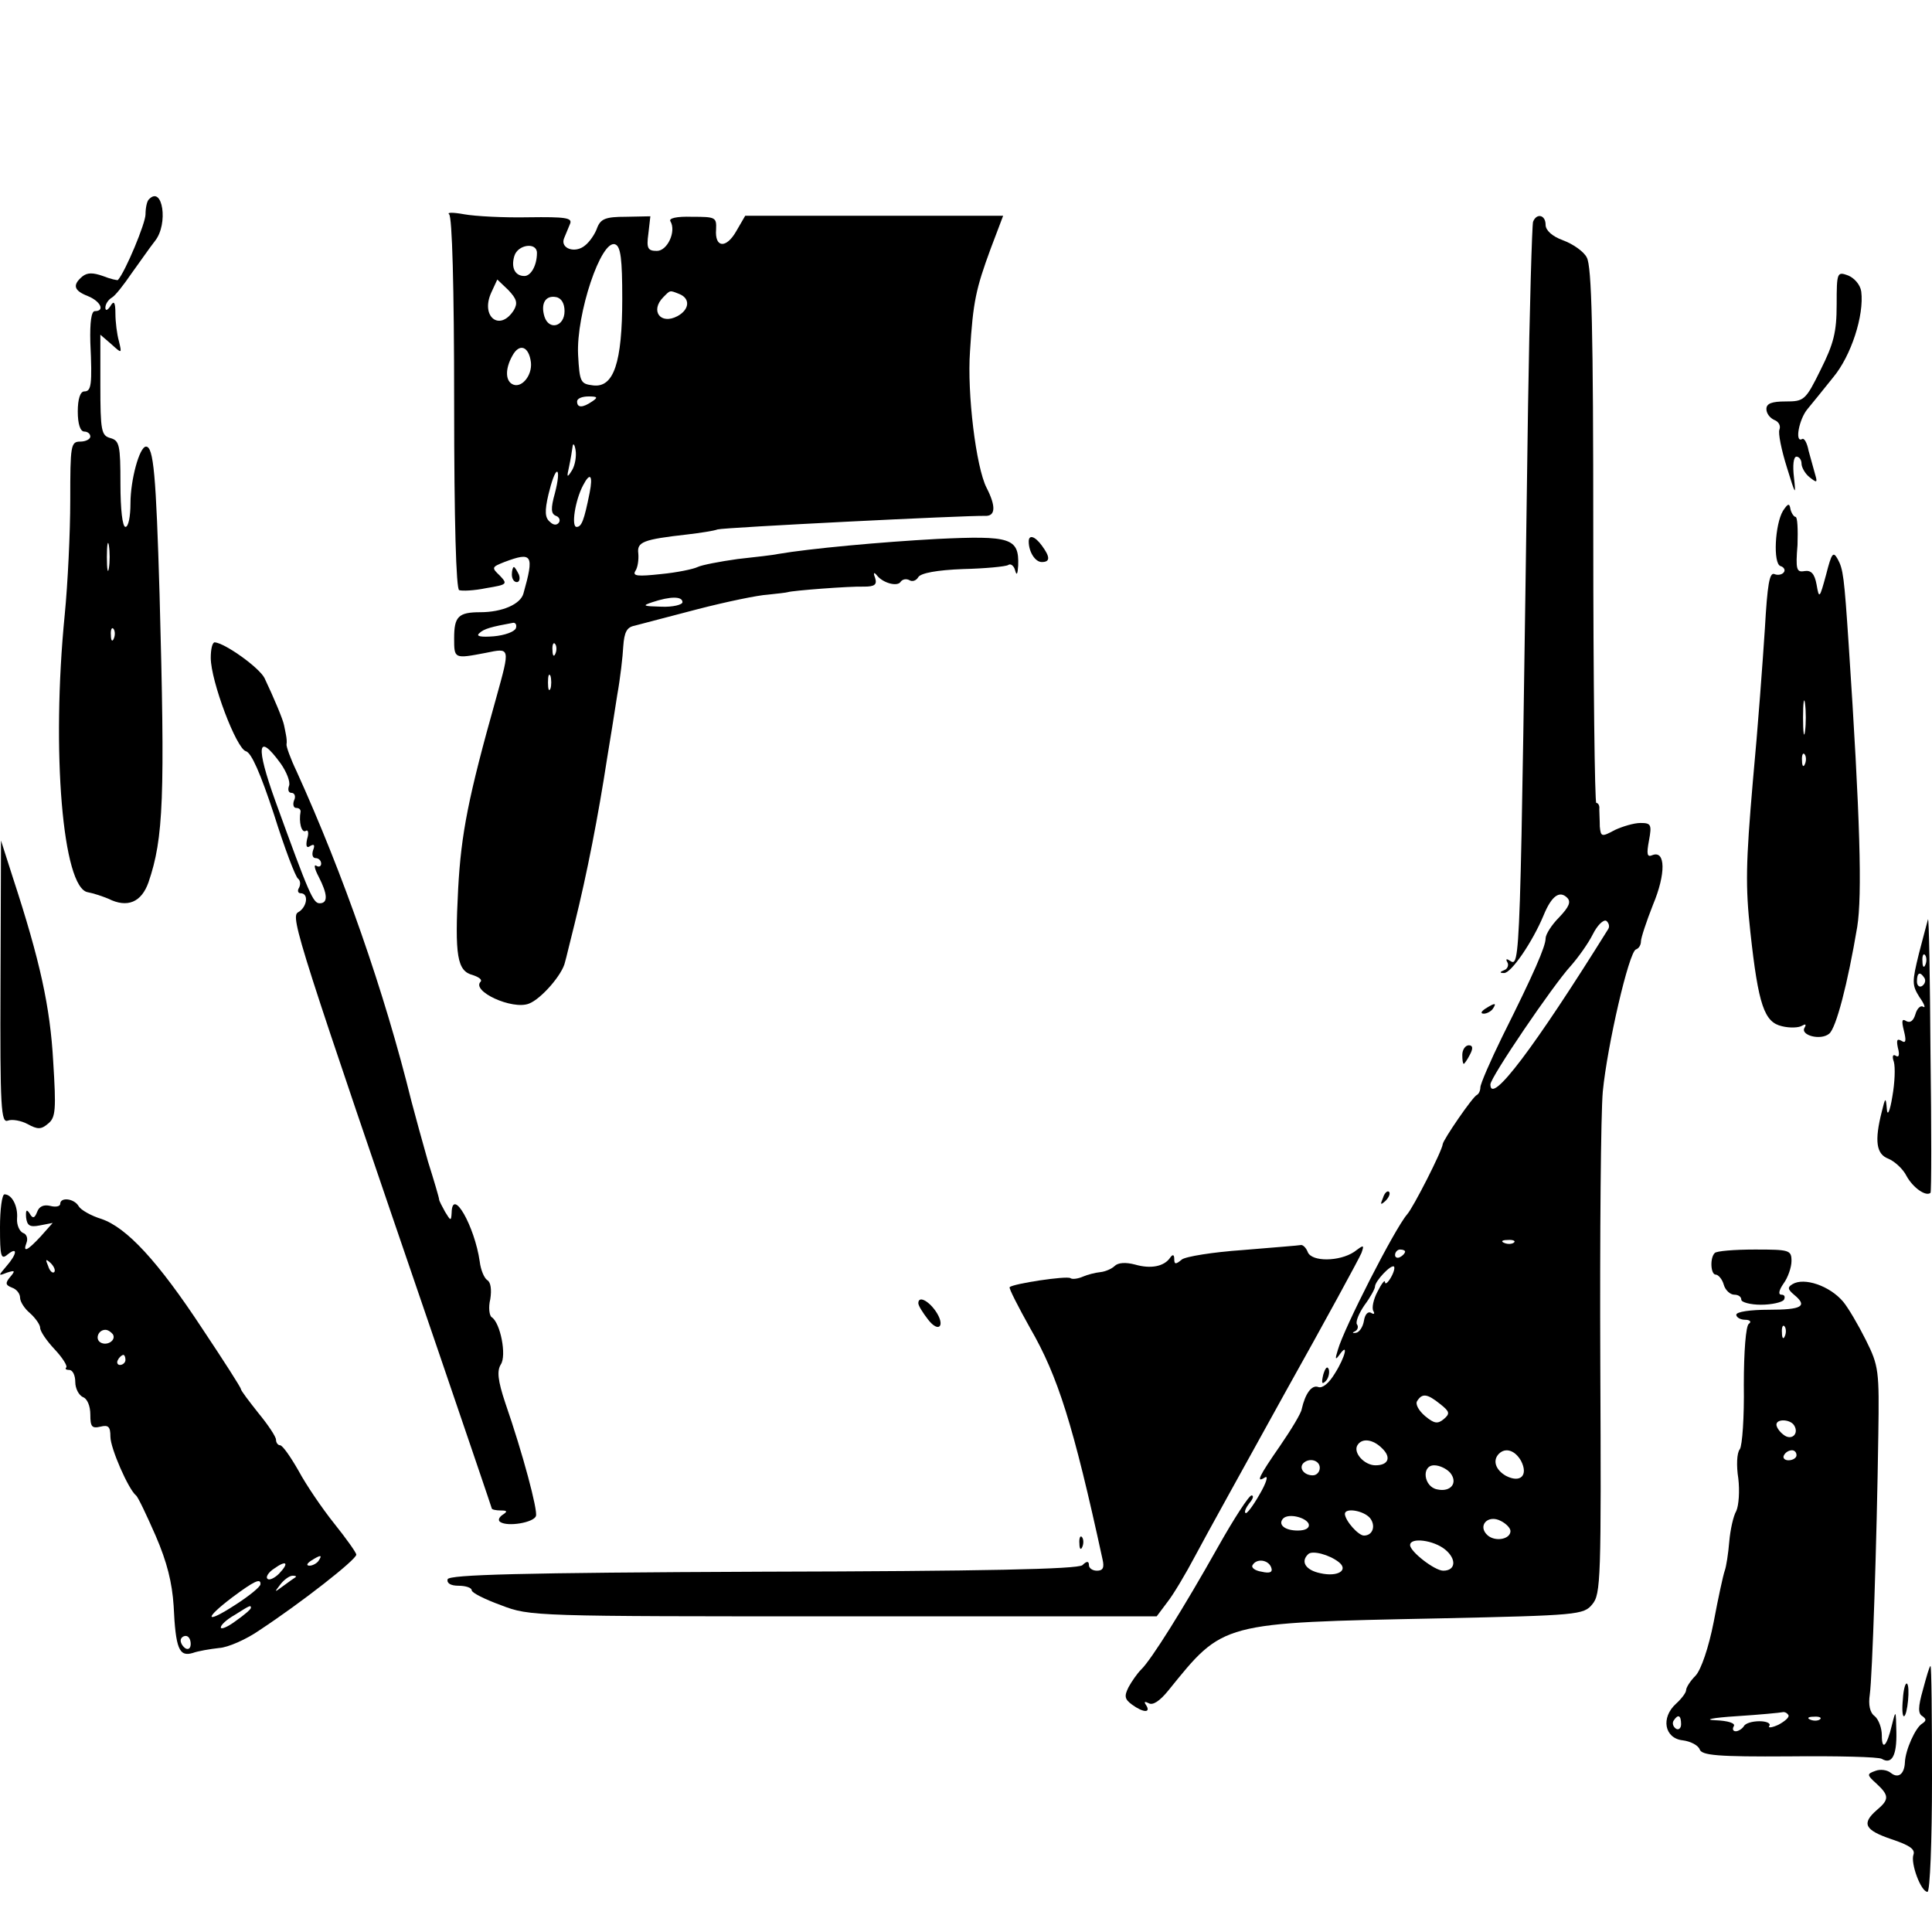 <?xml version="1.0" standalone="no"?>
<!DOCTYPE svg PUBLIC "-//W3C//DTD SVG 20010904//EN"
 "http://www.w3.org/TR/2001/REC-SVG-20010904/DTD/svg10.dtd">
<svg version="1.0" xmlns="http://www.w3.org/2000/svg"
 width="385pt" height="385pt" viewBox="0 0 385 385"
 preserveAspectRatio="xMidYMid meet">
<g transform="translate(0,385) scale(0.1,-0.1)"
fill="#000000" stroke="none">
<path d="M297 3453 c-4 -3 -7 -17 -7 -30 0 -18 -40 -114 -55 -131 -1 -1 -15 2
-30 8 -20 7 -31 7 -41 -1 -20 -17 -17 -28 11 -39 25 -10 35 -30 14 -30 -7 0
-10 -22 -9 -62 4 -85 2 -98 -12 -98 -8 0 -13 -15 -13 -40 0 -25 5 -40 13 -40
6 0 12 -4 12 -10 0 -5 -9 -10 -20 -10 -19 0 -20 -7 -20 -117 0 -65 -5 -167
-11 -228 -27 -273 -4 -545 46 -553 11 -2 29 -8 41 -13 38 -19 66 -7 80 33 30
88 33 168 22 573 -7 239 -12 295 -27 295 -13 0 -31 -66 -31 -113 0 -26 -4 -47
-10 -47 -6 0 -10 35 -10 86 0 77 -2 86 -20 91 -18 5 -20 14 -20 106 l0 100 22
-19 c21 -19 21 -19 15 6 -4 14 -7 39 -7 55 0 23 -3 27 -10 15 -6 -9 -10 -10
-10 -3 0 7 6 16 13 20 7 4 24 26 39 48 16 22 36 51 47 65 27 34 15 111 -12 83z
m-80 -735 c-2 -13 -4 -3 -4 22 0 25 2 35 4 23 2 -13 2 -33 0 -45z m10 -140
c-3 -8 -6 -5 -6 6 -1 11 2 17 5 13 3 -3 4 -12 1 -19z"/>
<path d="M895 3423 c6 -5 10 -142 10 -377 0 -236 4 -370 10 -372 6 -2 30 -1
54 4 42 7 43 8 27 25 -17 16 -16 17 9 27 56 21 60 15 38 -63 -6 -21 -42 -37
-86 -37 -44 0 -52 -9 -52 -52 0 -41 0 -41 63 -29 49 10 49 12 21 -89 -56 -199
-70 -271 -76 -381 -7 -134 -2 -164 29 -172 12 -4 19 -9 16 -13 -20 -19 63 -57
96 -44 24 9 67 58 72 83 2 6 10 41 19 76 25 101 47 214 65 331 6 36 15 92 20
125 6 33 11 77 12 97 2 28 7 38 22 41 12 3 68 18 126 33 58 15 121 28 140 29
19 2 37 4 40 5 8 3 123 12 152 11 21 0 26 4 22 17 -4 10 -3 13 3 6 12 -16 42
-24 48 -13 4 5 11 6 17 3 6 -4 14 -1 18 6 5 8 37 14 89 16 44 1 85 5 90 8 5 4
12 -2 14 -11 3 -11 5 -7 6 10 2 55 -15 60 -162 53 -110 -6 -253 -19 -317 -30
-8 -2 -44 -6 -80 -10 -36 -5 -72 -12 -80 -16 -8 -4 -41 -11 -73 -14 -46 -5
-57 -4 -51 6 5 7 7 23 6 35 -3 23 9 28 98 38 25 3 52 7 60 10 14 4 494 28 533
27 21 -1 22 19 3 56 -21 41 -39 188 -33 272 6 99 12 125 41 204 l25 66 -257 0
-257 0 -18 -31 c-20 -35 -43 -33 -40 4 1 24 -1 25 -48 25 -31 1 -47 -3 -43 -9
12 -20 -6 -59 -27 -59 -18 0 -21 5 -17 34 l4 35 -49 -1 c-40 0 -50 -4 -57 -22
-4 -12 -15 -28 -24 -35 -20 -17 -50 -6 -42 14 3 8 9 21 12 29 5 12 -9 14 -83
13 -48 -1 -106 2 -128 6 -22 4 -35 4 -30 0z m345 -168 c0 -128 -17 -178 -58
-173 -25 3 -27 6 -30 61 -4 81 46 231 74 220 11 -4 14 -30 14 -108z m-170 91
c0 -25 -12 -46 -25 -46 -19 0 -27 17 -20 40 7 23 45 28 45 6z m-46 -114 c-28
-44 -67 -13 -45 35 l12 26 22 -21 c17 -18 19 -26 11 -40z m330 32 c22 -9 20
-31 -4 -44 -34 -18 -55 11 -28 38 14 14 12 14 32 6z m-229 -34 c0 -31 -31 -39
-40 -11 -8 26 2 43 23 39 11 -2 17 -13 17 -28z m-67 -102 c3 -27 -20 -54 -38
-43 -13 8 -13 31 1 56 14 26 33 19 37 -13z m122 -78 c-19 -13 -30 -13 -30 0 0
6 10 10 23 10 18 0 19 -2 7 -10z m-40 -137 c-10 -16 -11 -15 -6 7 3 14 6 32 7
40 1 8 4 5 6 -7 2 -12 -1 -30 -7 -40z m-34 -45 c-9 -32 -8 -42 2 -46 6 -2 9
-8 6 -13 -4 -6 -11 -6 -18 1 -10 8 -11 21 -3 55 6 25 13 45 17 45 4 0 2 -19
-4 -42z m69 0 c-11 -55 -16 -68 -26 -68 -11 0 -3 53 13 83 14 27 20 20 13 -15z
m185 -218 c0 -5 -19 -10 -42 -9 -37 1 -39 2 -18 9 36 12 60 12 60 0z m-332
-52 c-3 -7 -22 -14 -44 -16 -26 -2 -36 0 -29 6 9 9 24 13 68 21 5 0 7 -5 5
-11z m79 -50 c-3 -8 -6 -5 -6 6 -1 11 2 17 5 13 3 -3 4 -12 1 -19z m-10 -70
c-3 -7 -5 -2 -5 12 0 14 2 19 5 13 2 -7 2 -19 0 -25z"/>
<path d="M3055 3408 c-2 -7 -7 -173 -10 -368 -16 -1139 -15 -1117 -37 -1104
-6 4 -8 3 -4 -4 3 -5 0 -13 -6 -15 -10 -4 -10 -6 -1 -6 14 -1 57 62 79 115 16
39 32 50 47 35 8 -8 4 -18 -16 -39 -15 -15 -27 -34 -27 -42 0 -16 -23 -69 -86
-195 -24 -49 -44 -95 -44 -102 0 -6 -3 -13 -7 -15 -8 -3 -67 -89 -68 -98 -1
-13 -59 -127 -71 -140 -25 -29 -126 -227 -138 -270 -6 -19 -5 -21 3 -10 19 27
12 -4 -9 -37 -12 -20 -25 -30 -33 -27 -13 5 -26 -13 -33 -44 -1 -8 -21 -41
-43 -73 -43 -62 -49 -75 -30 -63 7 4 2 -12 -11 -34 -13 -23 -26 -40 -28 -37
-3 2 1 11 8 20 7 8 9 15 4 15 -5 0 -35 -46 -67 -103 -68 -121 -133 -225 -153
-244 -8 -8 -19 -24 -25 -35 -9 -18 -8 -24 7 -35 22 -16 38 -17 28 -1 -5 7 -3
8 5 4 8 -5 22 4 39 25 111 137 102 135 542 144 274 6 286 7 303 28 17 20 18
49 16 481 -1 254 1 497 5 541 9 92 52 278 66 283 6 2 10 9 10 16 0 7 11 40 24
73 26 62 25 109 -1 99 -11 -5 -12 2 -7 29 6 32 4 35 -17 35 -13 0 -36 -7 -51
-14 -26 -14 -28 -14 -30 7 0 12 -1 28 -1 35 1 6 -2 12 -6 12 -3 0 -6 240 -6
533 0 407 -3 537 -13 554 -6 12 -28 27 -47 34 -22 8 -35 20 -35 31 0 20 -18
24 -25 6z m150 -1409 c-147 -236 -235 -353 -235 -310 0 14 125 198 160 236 15
17 35 45 44 63 9 18 21 30 27 27 5 -4 7 -11 4 -16z m-188 -625 c-3 -3 -12 -4
-19 -1 -8 3 -5 6 6 6 11 1 17 -2 13 -5z m-217 -18 c0 -3 -4 -8 -10 -11 -5 -3
-10 -1 -10 4 0 6 5 11 10 11 6 0 10 -2 10 -4z m-29 -53 c-6 -10 -11 -13 -11
-8 0 6 -7 -3 -15 -19 -8 -15 -12 -33 -8 -39 3 -5 1 -7 -5 -3 -6 3 -12 -3 -14
-16 -2 -12 -9 -23 -16 -24 -7 -1 -8 0 -2 3 5 2 8 9 4 14 -3 5 4 22 15 38 12
16 21 33 21 37 0 11 32 45 38 40 2 -3 -1 -13 -7 -23z m99 -251 c19 -15 20 -19
7 -30 -12 -10 -19 -9 -37 6 -13 11 -20 24 -16 30 10 16 20 15 46 -6z m-116
-88 c19 -18 13 -34 -13 -34 -22 0 -45 25 -36 40 9 15 31 12 49 -6z m277 -25
c15 -29 -1 -45 -30 -30 -21 12 -27 31 -14 44 13 13 32 7 44 -14z m-401 -14 c0
-8 -6 -15 -14 -15 -17 0 -28 14 -19 24 12 12 33 6 33 -9z m260 -10 c16 -20 1
-39 -26 -33 -27 5 -32 48 -6 48 11 0 25 -7 32 -15z m-160 -90 c12 -15 6 -35
-12 -35 -11 0 -37 29 -38 43 0 13 37 7 50 -8z m-122 -12 c2 -8 -6 -13 -22 -13
-26 0 -40 12 -29 24 11 11 46 2 51 -11z m402 -14 c0 -16 -29 -22 -45 -9 -22
19 0 43 26 29 10 -5 19 -14 19 -20z m-130 -37 c23 -19 21 -42 -4 -42 -17 0
-66 38 -66 51 0 16 47 10 70 -9z m-212 -25 c20 -16 -2 -30 -37 -22 -29 6 -40
23 -24 38 8 8 42 -1 61 -16z m-135 -10 c4 -10 -2 -13 -19 -9 -13 2 -21 8 -18
13 8 14 31 11 37 -4z"/>
<path d="M3660 3243 c0 -55 -6 -78 -32 -130 -30 -61 -33 -63 -70 -63 -27 0
-38 -4 -38 -15 0 -9 7 -18 16 -22 8 -3 13 -11 10 -19 -3 -7 4 -41 15 -76 17
-55 18 -57 14 -20 -3 25 -1 42 5 42 5 0 10 -6 10 -14 0 -7 7 -20 16 -27 15
-12 16 -11 11 6 -3 11 -9 32 -13 47 -3 16 -9 26 -13 23 -15 -8 -6 40 11 60 9
11 32 39 51 63 36 43 62 124 56 171 -2 14 -14 27 -26 32 -22 8 -23 7 -23 -58z"/>
<path d="M3553 2832 c-16 -27 -20 -105 -5 -110 7 -2 10 -8 7 -12 -3 -5 -12 -7
-19 -4 -10 4 -14 -21 -19 -108 -4 -62 -14 -199 -24 -305 -14 -163 -15 -209 -5
-300 16 -147 28 -180 63 -188 16 -4 34 -3 40 1 7 4 9 3 5 -4 -9 -15 32 -26 49
-12 14 11 37 100 56 213 10 63 6 216 -17 562 -9 136 -11 151 -22 171 -9 16
-12 12 -23 -31 -13 -48 -14 -49 -19 -20 -4 22 -11 29 -24 27 -16 -3 -18 3 -14
52 1 31 0 56 -4 56 -3 0 -8 7 -10 15 -2 13 -5 12 -15 -3z m44 -439 c-2 -16 -4
-3 -4 27 0 30 2 43 4 28 2 -16 2 -40 0 -55z m0 -65 c-3 -8 -6 -5 -6 6 -1 11 2
17 5 13 3 -3 4 -12 1 -19z"/>
<path d="M2050 2771 c0 -21 13 -41 26 -41 17 0 17 10 0 33 -14 19 -26 22 -26
8z"/>
<path d="M1020 2705 c0 -8 4 -15 10 -15 5 0 7 7 4 15 -4 8 -8 15 -10 15 -2 0
-4 -7 -4 -15z"/>
<path d="M420 2539 c0 -46 51 -181 70 -186 11 -3 29 -44 56 -126 21 -67 43
-125 48 -128 5 -4 5 -12 2 -18 -4 -6 -2 -11 3 -11 17 0 13 -28 -5 -38 -16 -9
0 -58 280 -876 58 -170 106 -311 106 -312 0 -2 8 -4 18 -4 13 0 14 -2 3 -9 -7
-5 -9 -11 -4 -14 15 -10 67 -1 71 12 4 11 -26 124 -61 225 -15 45 -17 64 -9
77 12 18 -1 83 -18 94 -5 3 -7 20 -3 36 3 19 1 34 -6 38 -6 4 -13 20 -15 37
-10 70 -55 150 -56 97 -1 -17 -2 -16 -13 2 -6 11 -12 22 -12 25 0 3 -10 37
-22 75 -11 39 -26 93 -33 120 -54 219 -136 453 -229 658 -12 25 -21 50 -20 54
1 4 0 13 -1 18 -1 6 -3 15 -4 20 -2 11 -20 54 -39 94 -11 21 -78 69 -99 71 -5
0 -8 -14 -8 -31z m139 -210 c12 -17 20 -37 17 -45 -3 -8 -1 -14 5 -14 6 0 9
-7 5 -15 -3 -8 -1 -15 4 -15 6 0 9 -3 9 -7 -4 -22 2 -43 10 -39 5 4 7 -4 3
-16 -3 -14 -1 -19 6 -14 8 5 10 2 6 -8 -3 -9 -1 -16 5 -16 6 0 11 -5 11 -11 0
-5 -4 -8 -10 -4 -5 3 -3 -7 5 -22 18 -35 19 -53 2 -53 -13 0 -21 18 -88 203
-40 111 -36 139 10 76z"/>
<path d="M1 1893 c-1 -253 1 -282 15 -276 8 3 26 0 39 -7 20 -11 27 -11 41 1
15 12 16 28 10 124 -6 108 -26 200 -80 365 l-24 75 -1 -282z"/>
<path d="M3842 2018 c-1 -3 -9 -34 -18 -68 -14 -57 -14 -63 1 -87 10 -14 13
-23 7 -19 -5 3 -12 -4 -15 -15 -4 -13 -10 -18 -18 -14 -9 6 -10 1 -5 -19 5
-20 4 -26 -5 -20 -9 5 -10 1 -7 -14 4 -14 2 -20 -4 -16 -6 4 -8 -1 -4 -12 3
-11 2 -41 -3 -69 -5 -31 -10 -40 -11 -25 -2 24 -3 24 -10 -5 -15 -59 -11 -85
13 -94 12 -5 29 -20 36 -34 13 -24 39 -42 48 -34 2 2 2 127 0 278 -1 151 -3
271 -5 267z m-5 -90 c-3 -8 -6 -5 -6 6 -1 11 2 17 5 13 3 -3 4 -12 1 -19z m-2
-27 c3 -5 1 -12 -5 -16 -5 -3 -10 1 -10 9 0 18 6 21 15 7z"/>
<path d="M2960 1840 c-9 -6 -10 -10 -3 -10 6 0 15 5 18 10 8 12 4 12 -15 0z"/>
<path d="M2914 1748 c0 -10 1 -18 3 -18 1 0 7 8 12 18 7 13 6 19 -2 19 -7 0
-13 -9 -13 -19z"/>
<path d="M2756 1463 c-6 -14 -5 -15 5 -6 7 7 10 15 7 18 -3 3 -9 -2 -12 -12z"/>
<path d="M0 1404 c0 -58 2 -65 15 -54 21 17 19 1 -2 -23 -17 -20 -17 -20 1
-13 16 5 17 4 6 -9 -10 -12 -9 -16 4 -21 9 -3 16 -12 16 -20 0 -8 9 -22 20
-31 11 -10 20 -23 20 -29 0 -7 13 -26 29 -43 15 -16 26 -33 23 -36 -3 -3 0 -5
6 -5 7 0 12 -11 12 -24 0 -13 7 -26 15 -30 9 -3 15 -18 15 -35 0 -24 3 -28 20
-24 16 4 20 0 20 -20 0 -23 36 -105 51 -117 4 -3 21 -39 39 -80 23 -53 33 -94
36 -140 4 -86 11 -102 38 -94 11 4 35 8 53 10 17 1 54 17 81 36 82 54 192 140
192 150 0 4 -20 32 -44 62 -24 30 -56 77 -71 105 -16 28 -32 51 -37 51 -4 0
-8 5 -8 11 0 6 -16 30 -35 53 -19 24 -35 45 -35 48 0 3 -34 56 -76 119 -90
137 -152 203 -202 220 -20 6 -41 18 -45 25 -9 16 -37 19 -37 5 0 -5 -9 -7 -20
-4 -13 3 -22 -1 -26 -12 -5 -13 -9 -14 -15 -3 -6 9 -8 7 -7 -8 2 -16 7 -20 27
-16 l26 5 -24 -27 c-27 -29 -36 -33 -28 -12 3 8 0 17 -7 19 -7 3 -13 16 -12
29 2 24 -10 48 -25 48 -5 0 -9 -30 -9 -66z m108 -89 c-3 -3 -9 2 -12 12 -6 14
-5 15 5 6 7 -7 10 -15 7 -18z m117 -124 c7 -12 -12 -24 -25 -16 -11 7 -4 25
10 25 5 0 11 -4 15 -9z m25 -51 c0 -5 -5 -10 -11 -10 -5 0 -7 5 -4 10 3 6 8
10 11 10 2 0 4 -4 4 -10z m385 -400 c-3 -5 -12 -10 -18 -10 -7 0 -6 4 3 10 19
12 23 12 15 0z m-79 -26 c-9 -9 -20 -14 -23 -10 -4 3 2 13 13 20 25 18 31 12
10 -10z m33 -7 c-2 -1 -13 -9 -24 -17 -19 -14 -19 -14 -6 3 7 9 18 17 24 17 6
0 8 -1 6 -3z m-70 -14 c0 -5 -22 -23 -50 -41 -60 -39 -64 -29 -6 15 43 32 57
39 56 26z m-19 -47 c0 -3 -13 -14 -30 -26 -16 -12 -30 -18 -30 -13 0 5 12 16
28 25 30 19 32 20 32 14z m-120 -72 c0 -8 -4 -12 -10 -9 -5 3 -10 10 -10 16 0
5 5 9 10 9 6 0 10 -7 10 -16z"/>
<path d="M2477 1359 c-59 -4 -115 -13 -122 -19 -12 -10 -15 -10 -15 1 0 9 -3
10 -8 3 -12 -18 -39 -23 -70 -14 -19 5 -34 4 -41 -3 -5 -5 -18 -11 -28 -12
-10 -1 -26 -5 -35 -9 -9 -4 -21 -6 -25 -3 -8 5 -114 -11 -121 -18 -2 -2 17
-39 41 -82 55 -95 86 -193 144 -460 4 -17 1 -23 -11 -23 -9 0 -16 5 -16 11 0
8 -4 9 -13 0 -10 -8 -197 -12 -637 -13 -488 -2 -624 -6 -628 -15 -2 -8 6 -13
22 -13 14 0 26 -4 26 -9 0 -5 26 -18 59 -30 57 -22 65 -22 682 -22 l624 0 21
28 c12 15 37 57 56 93 19 36 100 182 179 325 80 143 148 268 152 278 6 17 5
17 -15 2 -29 -19 -84 -20 -92 0 -3 8 -9 14 -13 14 -4 -1 -57 -5 -116 -10z"/>
<path d="M3417 1353 c-10 -10 -8 -43 2 -43 5 0 13 -9 16 -20 3 -11 13 -20 21
-20 8 0 14 -4 14 -10 0 -5 18 -10 39 -10 22 0 43 5 46 10 3 6 1 10 -5 10 -7 0
-5 9 4 22 9 12 16 33 16 45 0 22 -4 23 -73 23 -41 0 -77 -3 -80 -7z"/>
<path d="M3572 1291 c-10 -6 -10 -10 3 -21 28 -23 16 -30 -50 -30 -37 0 -65
-4 -65 -10 0 -5 8 -10 18 -10 9 0 13 -4 7 -8 -6 -4 -10 -56 -10 -122 1 -63 -3
-121 -8 -128 -6 -7 -7 -33 -3 -58 3 -25 1 -54 -4 -65 -6 -10 -12 -38 -14 -61
-2 -24 -6 -50 -9 -58 -3 -8 -13 -54 -22 -102 -10 -51 -25 -95 -36 -107 -11
-11 -19 -24 -19 -29 0 -5 -9 -17 -20 -27 -31 -28 -23 -69 13 -73 16 -2 31 -10
34 -18 4 -12 35 -15 179 -14 95 1 178 -1 184 -5 20 -12 30 7 29 53 -1 45 -1
46 -9 14 -10 -42 -20 -52 -20 -20 0 14 -6 31 -14 38 -10 7 -13 23 -10 43 5 35
14 304 17 517 2 129 1 138 -25 190 -15 30 -35 64 -45 76 -27 32 -78 49 -101
35z m-15 -103 c-3 -8 -6 -5 -6 6 -1 11 2 17 5 13 3 -3 4 -12 1 -19z m18 -178
c11 -17 -5 -32 -21 -19 -8 6 -14 15 -14 20 0 12 27 11 35 -1z m5 -60 c0 -5 -7
-10 -16 -10 -8 0 -12 5 -9 10 3 6 10 10 16 10 5 0 9 -4 9 -10z m-16 -518 c2
-4 -7 -12 -20 -19 -13 -6 -22 -7 -18 -2 3 5 -6 9 -20 9 -14 0 -28 -4 -31 -10
-3 -5 -11 -10 -16 -10 -6 0 -7 5 -4 10 4 6 -11 11 -37 12 -24 1 -5 5 42 8 47
3 88 7 92 8 4 1 9 -1 12 -6z m-214 -18 c0 -8 -5 -12 -10 -9 -6 4 -8 11 -5 16
9 14 15 11 15 -7z m277 10 c-3 -3 -12 -4 -19 -1 -8 3 -5 6 6 6 11 1 17 -2 13
-5z"/>
<path d="M1830 1253 c0 -5 9 -19 19 -32 22 -29 36 -13 15 17 -15 21 -34 30
-34 15z"/>
<path d="M2637 1111 c-4 -17 -3 -21 5 -13 5 5 8 16 6 23 -3 8 -7 3 -11 -10z"/>
<path d="M2151 774 c0 -11 3 -14 6 -6 3 7 2 16 -1 19 -3 4 -6 -2 -5 -13z"/>
<path d="M3832 483 c-10 -35 -10 -48 -1 -53 8 -6 8 -9 -1 -15 -13 -8 -33 -52
-34 -77 -1 -23 -13 -33 -28 -21 -7 6 -21 8 -31 4 -17 -6 -17 -8 2 -25 26 -24
26 -32 1 -53 -31 -27 -24 -40 29 -58 36 -12 48 -20 44 -31 -6 -17 15 -74 28
-74 5 0 9 101 9 225 0 124 -1 225 -3 225 -2 0 -8 -21 -15 -47z"/>
<path d="M3792 464 c-2 -19 -1 -34 2 -34 7 0 13 61 6 65 -3 2 -7 -12 -8 -31z"/>
</g>
</svg>
